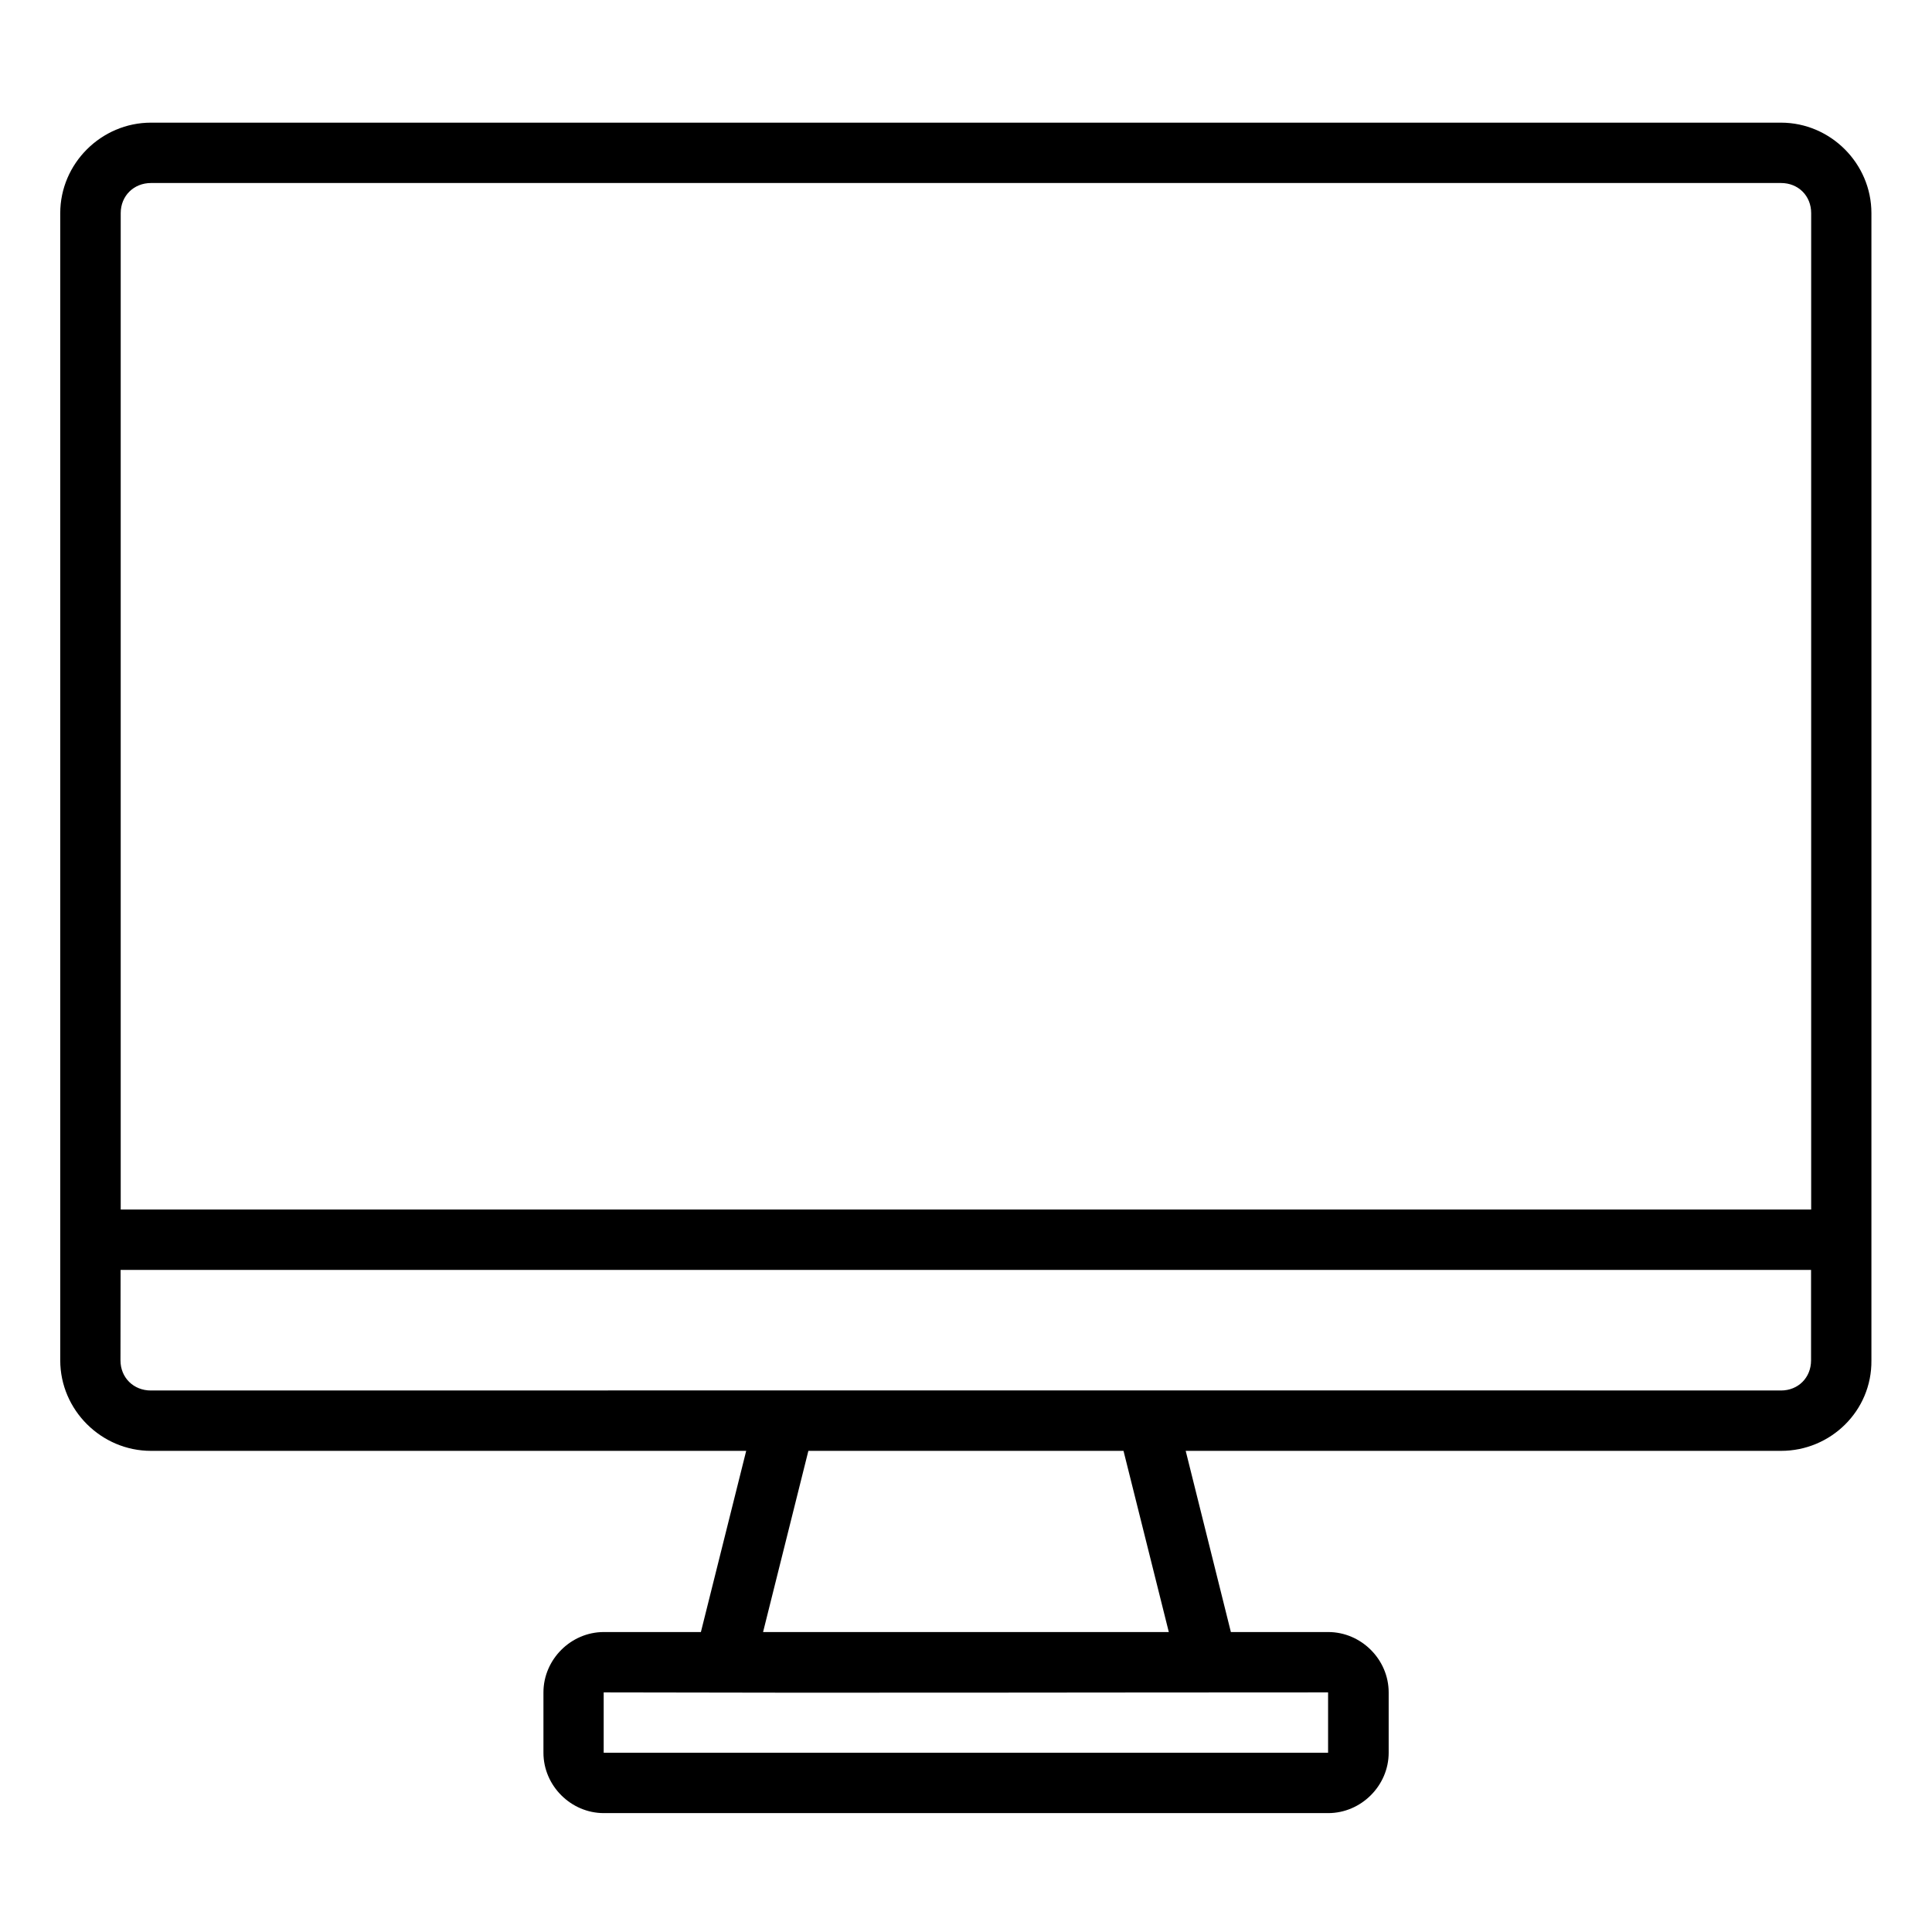 <svg xmlns="http://www.w3.org/2000/svg" version="1.1" xmlns:xlink="http://www.w3.org/1999/xlink" xmlns:svgjs="http://svgjs.com/svgjs" width="512" height="512" x="0" y="0" viewBox="0 0 16.933 16.933" style="enable-background:new 0 0 512 512" xml:space="preserve" class=""><g><g xmlns="http://www.w3.org/2000/svg" id="layer1" transform="translate(0 -280.067)"><path id="rect3559" d="m1.323 281.142c-.435 0-.795.358-.795.793v10.055c0 .435.36.793.795.793h5.217l-.397 1.588h-.851c-.289 0-.529.241-.529.529v.529c0 .289.241.529.529.529h6.349c.289 0 .53-.241.53-.529v-.529c0-.289-.241-.529-.53-.529h-.853l-.396-1.588h5.217c.435.001.798-.35.793-.793v-10.055c0-.435-.358-.793-.793-.793zm0 .529h14.287c.151 0 .264.112.264.264v8.733h-14.816v-8.733c0-.151.114-.264.266-.264zm-.266 9.526h14.816v.793c0 .151-.112.264-.264.264-4.767-.002-9.52 0-14.287 0-.151 0-.266-.112-.266-.264zm6.028 1.586h2.762l.397 1.588h-3.556zm-1.794 2.117c2.118.006 4.25 0 6.349 0v.529h-6.349z" font-variant-ligatures="normal" font-variant-position="normal" font-variant-caps="normal" font-variant-numeric="normal" font-variant-alternates="normal" font-feature-settings="normal" text-indent="0" text-align="start" text-decoration-line="none" text-decoration-style="solid" text-decoration-color="rgb(0,0,0)" text-transform="none" text-orientation="mixed" white-space="normal" shape-padding="0" isolation="auto" mix-blend-mode="normal" solid-color="rgb(0,0,0)" solid-opacity="1" vector-effect="none" paint-order="stroke fill markers" fill="#000000" data-original="#000000" class=""></path></g></g></svg>